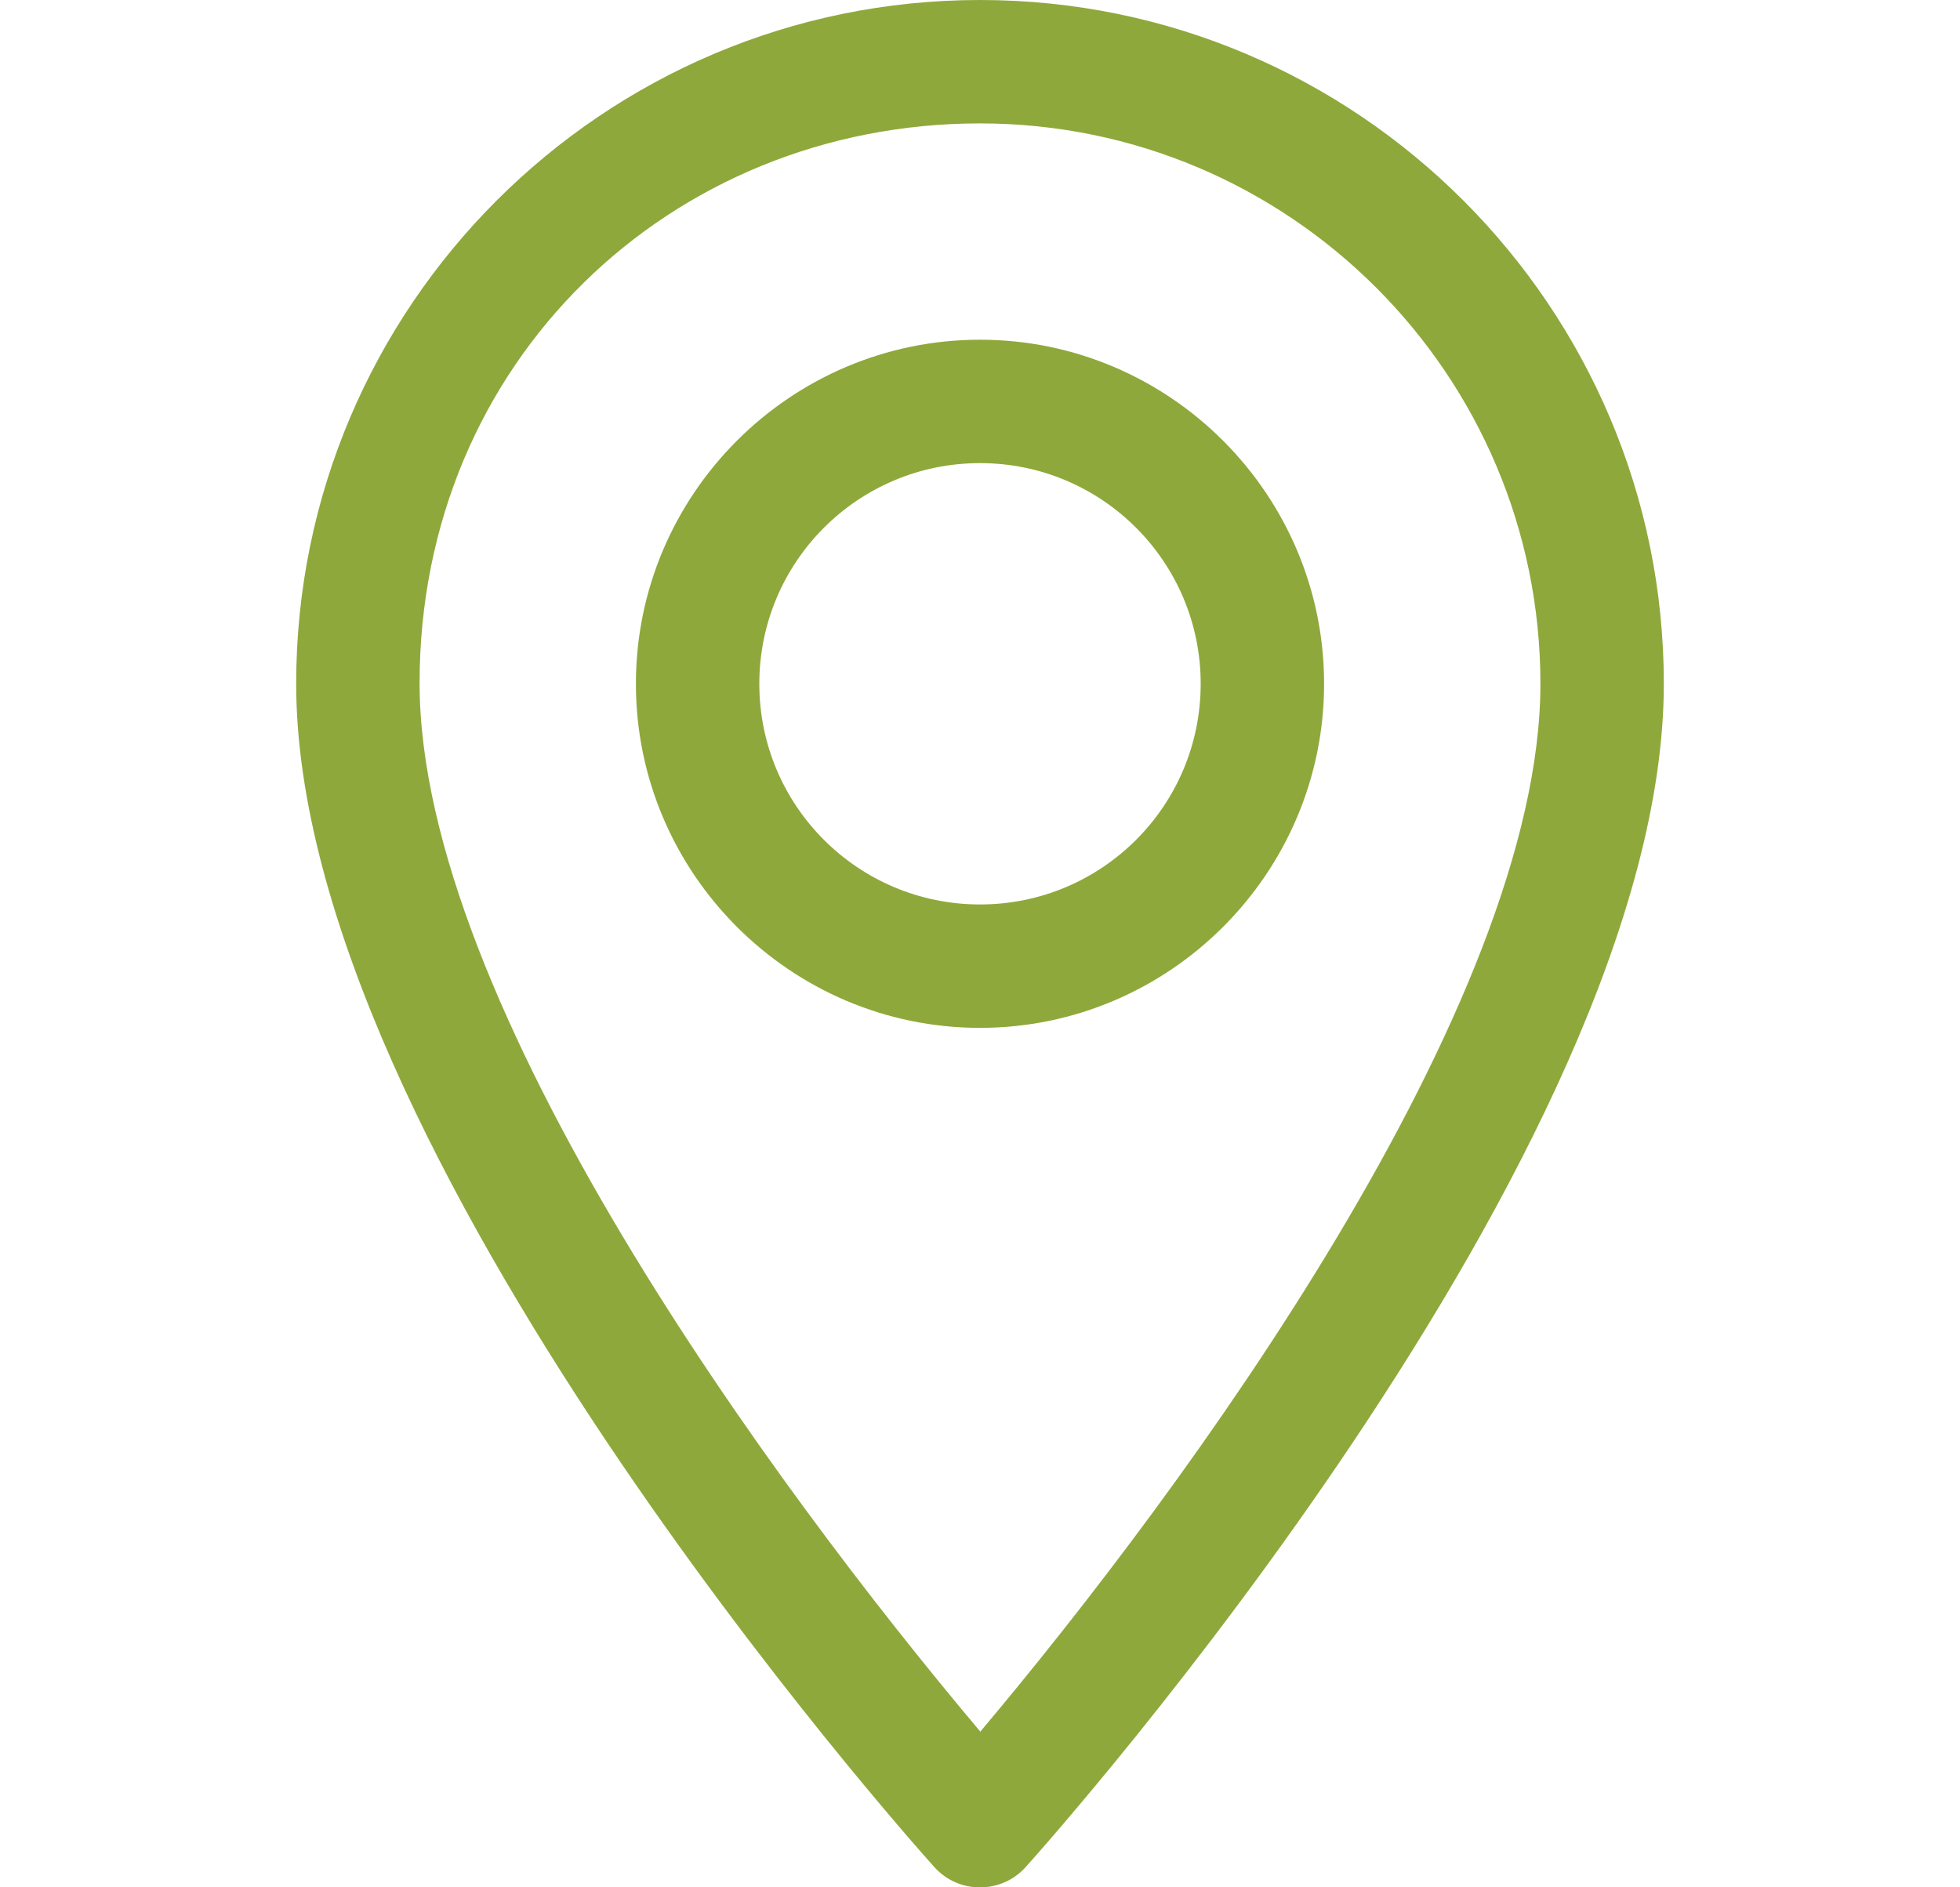 <?xml version="1.0" encoding="UTF-8"?>
<svg xmlns="http://www.w3.org/2000/svg" id="Ebene_1" width="27" height="26" version="1.1" viewBox="0 0 27 26">
  <defs>
    <style>
      .st0 {
        fill: #8fa83b;
      }
    </style>
  </defs>
  <path class="st0" d="M13.5,0C8.31,0,4.08,4.22,4.08,9.42c0,6.44,8.43,15.9,8.79,16.3.34.38.93.37,1.26,0,.36-.4,8.79-9.86,8.79-16.3,0-5.19-4.22-9.42-9.42-9.42ZM13.5,23.85c-2.84-3.37-7.72-10.01-7.72-14.44S9.24,1.7,13.5,1.7s7.72,3.46,7.72,7.72c0,4.42-4.88,11.07-7.72,14.44Z"></path>
  <path class="st0" d="M13.5,4.68c-2.61,0-4.74,2.13-4.74,4.74s2.13,4.74,4.74,4.74,4.74-2.13,4.74-4.74-2.13-4.74-4.74-4.74ZM13.5,12.46c-1.68,0-3.04-1.36-3.04-3.04s1.36-3.04,3.04-3.04,3.04,1.36,3.04,3.04-1.36,3.04-3.04,3.04Z"></path>
</svg>
